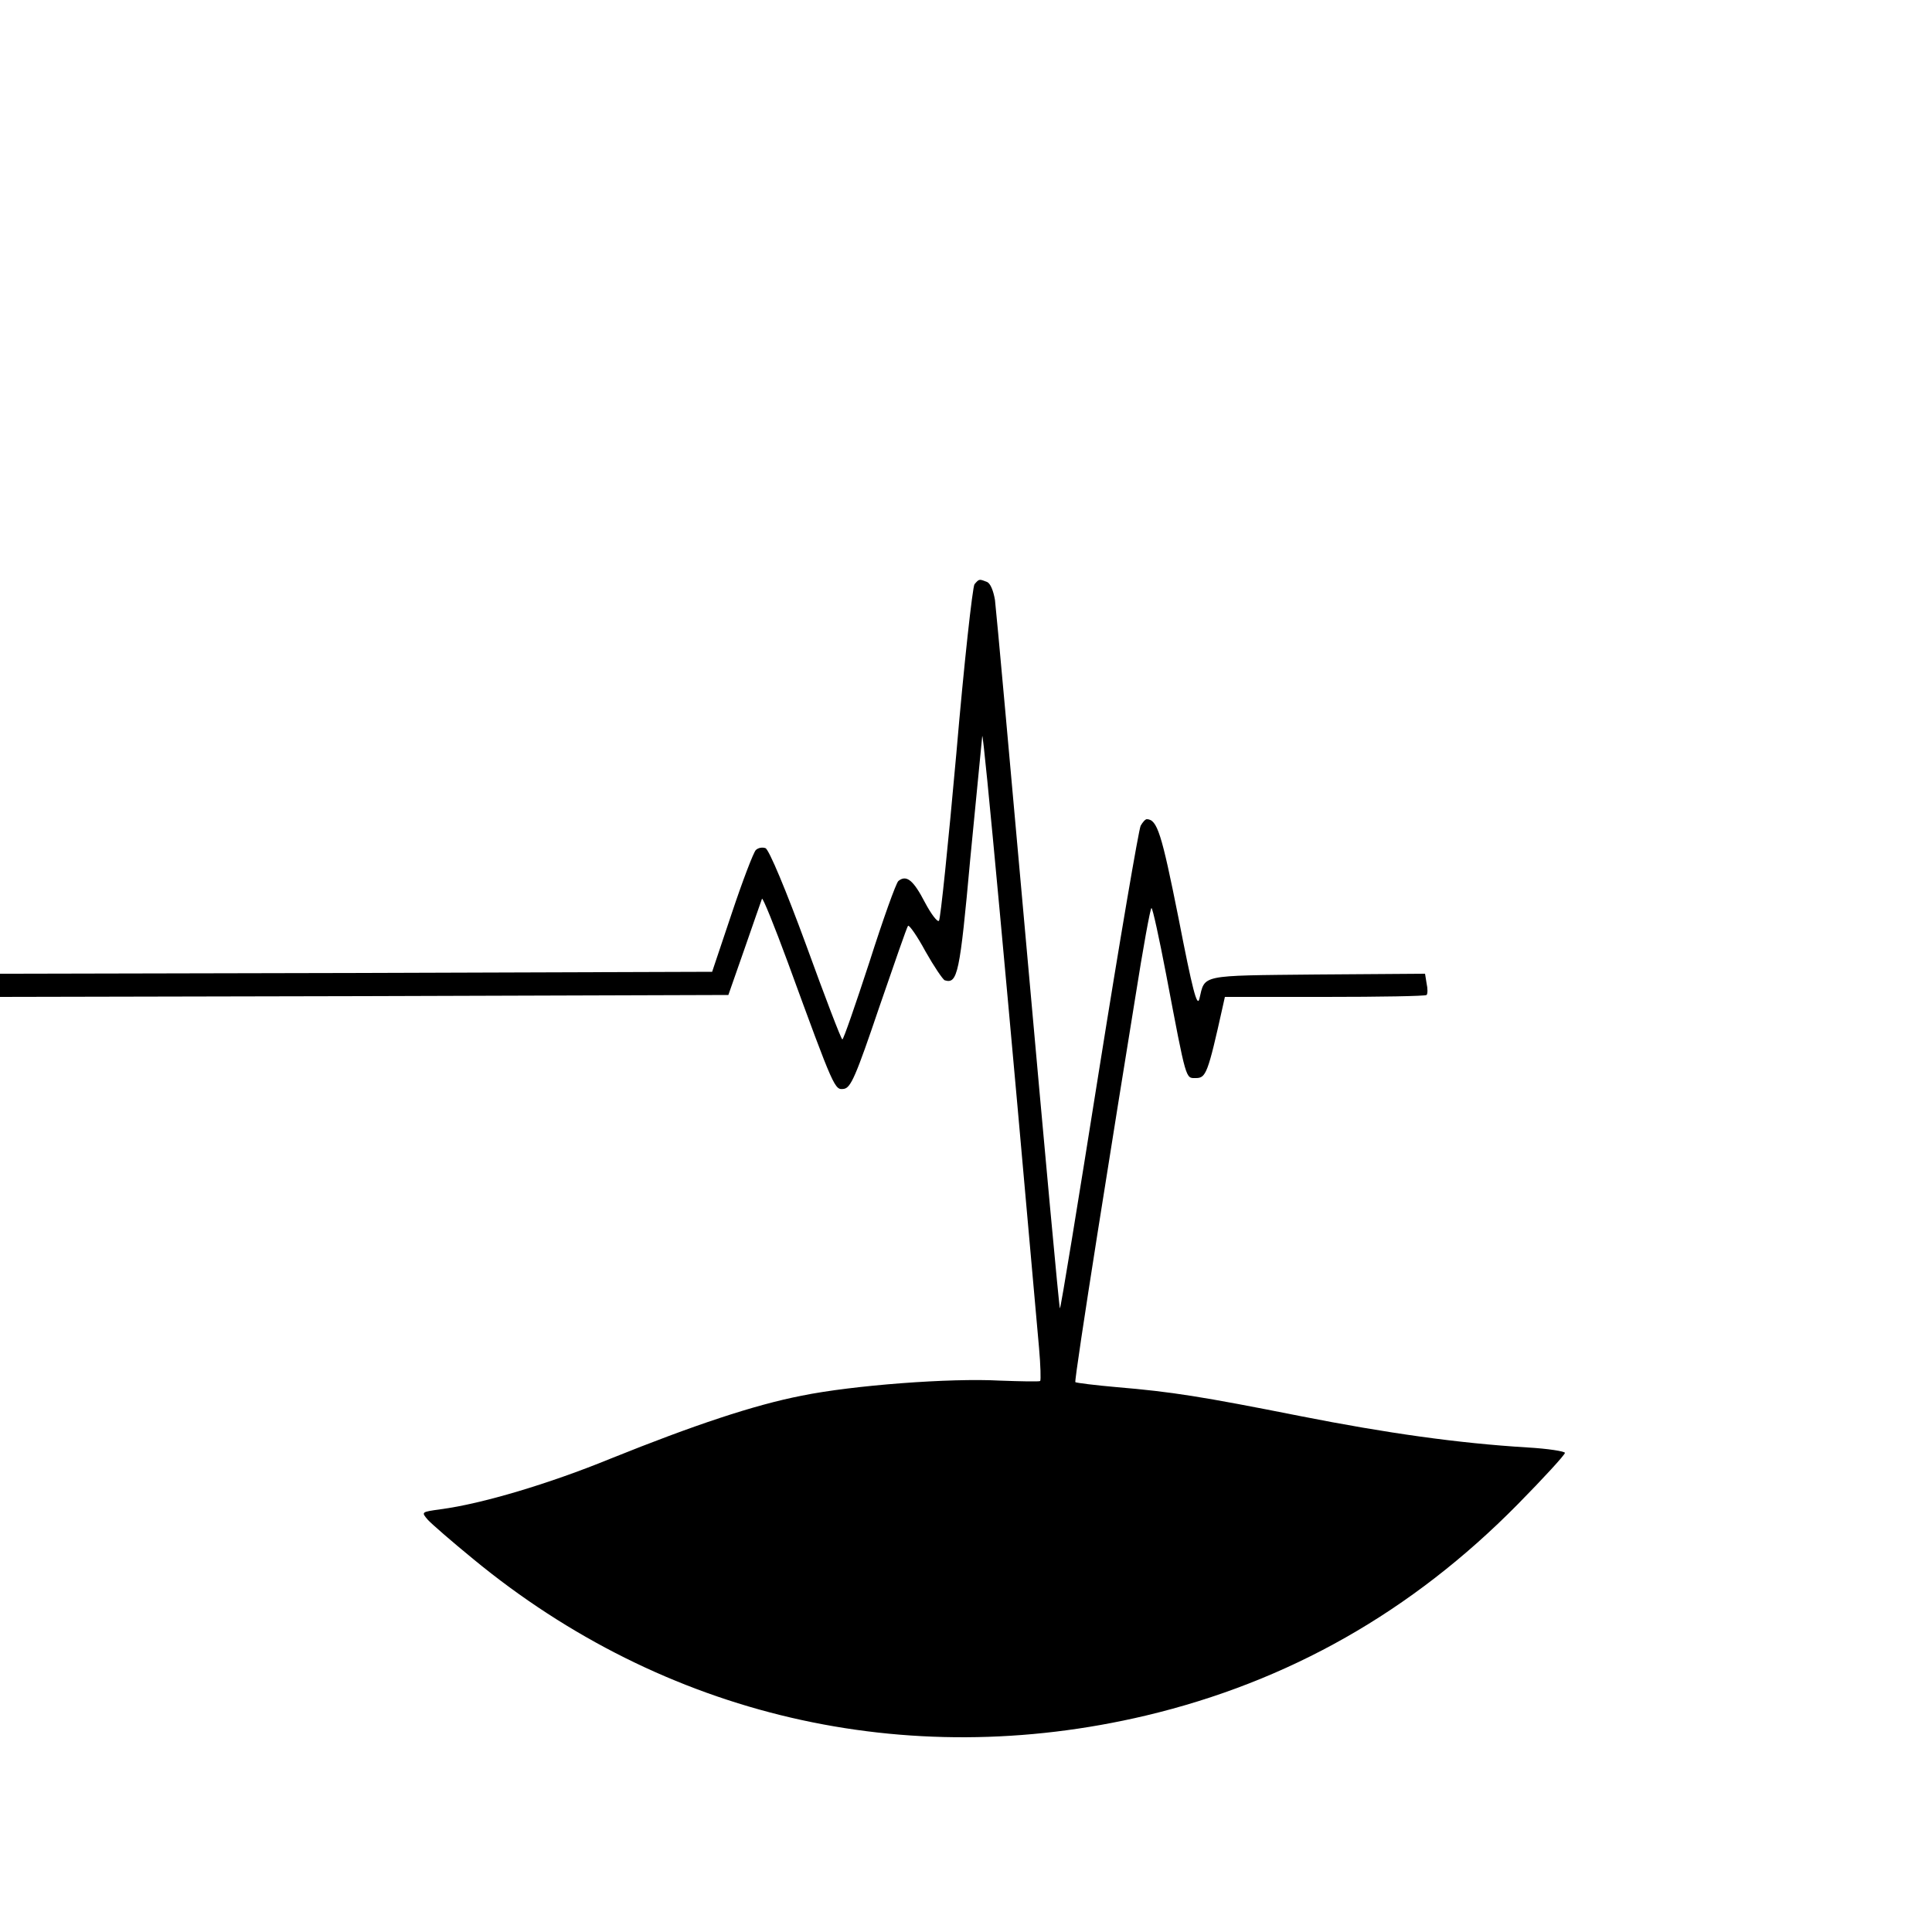 <?xml version="1.0" standalone="no"?>
<!DOCTYPE svg PUBLIC "-//W3C//DTD SVG 20010904//EN"
 "http://www.w3.org/TR/2001/REC-SVG-20010904/DTD/svg10.dtd">
<svg version="1.0" xmlns="http://www.w3.org/2000/svg"
 width="500pt" height="500pt" viewBox="0 0 500 500"
 preserveAspectRatio="xMidYMid meet">
<g transform="translate(0,500) scale(0.1,-0.1)"
fill="#000000" stroke="none">
<path d="M2522 3488 c-5 -7 -27 -204 -47 -438 -21 -234 -41 -429 -45 -433 -4
-4 -20 17 -36 47 -30 58 -48 73 -69 56 -6 -5 -40 -100 -75 -210 -36 -110 -67
-200 -70 -200 -3 0 -45 110 -94 245 -51 139 -96 247 -105 250 -8 3 -19 1 -25
-5 -6 -6 -34 -79 -62 -163 l-51 -152 -921 -3 -922 -2 0 -30 0 -30 943 2 942 3
42 120 c23 66 43 124 45 129 2 4 32 -70 67 -165 121 -331 121 -330 145 -327
18 3 31 33 91 210 39 113 72 209 75 212 3 3 24 -27 45 -66 22 -39 45 -73 50
-75 33 -10 39 16 66 314 16 164 30 307 31 318 3 16 69 -701 147 -1583 4 -45 5
-84 3 -86 -2 -2 -49 -1 -105 1 -127 7 -380 -12 -512 -39 -123 -24 -279 -76
-495 -163 -159 -65 -333 -117 -440 -131 -50 -7 -50 -7 -33 -27 10 -11 63 -57
118 -102 494 -407 1118 -552 1740 -405 370 88 689 269 963 547 67 68 122 128
122 133 0 4 -44 11 -97 14 -180 11 -364 37 -587 81 -257 51 -333 63 -475 75
-57 5 -105 11 -108 13 -2 2 24 174 57 383 33 208 77 484 98 612 20 127 39 232
42 232 3 0 20 -78 38 -172 53 -279 50 -268 77 -268 26 0 31 12 69 183 l6 27
259 0 c142 0 260 2 263 5 3 3 3 17 0 30 l-4 25 -281 -2 c-305 -3 -288 0 -303
-63 -6 -23 -18 24 -54 209 -44 220 -55 255 -82 256 -4 0 -11 -8 -16 -17 -5
-10 -54 -296 -108 -635 -54 -340 -99 -616 -101 -614 -2 2 -39 405 -83 897 -44
492 -82 913 -85 936 -4 24 -12 44 -21 47 -20 8 -20 8 -32 -6z"/>
</g>
</svg>
